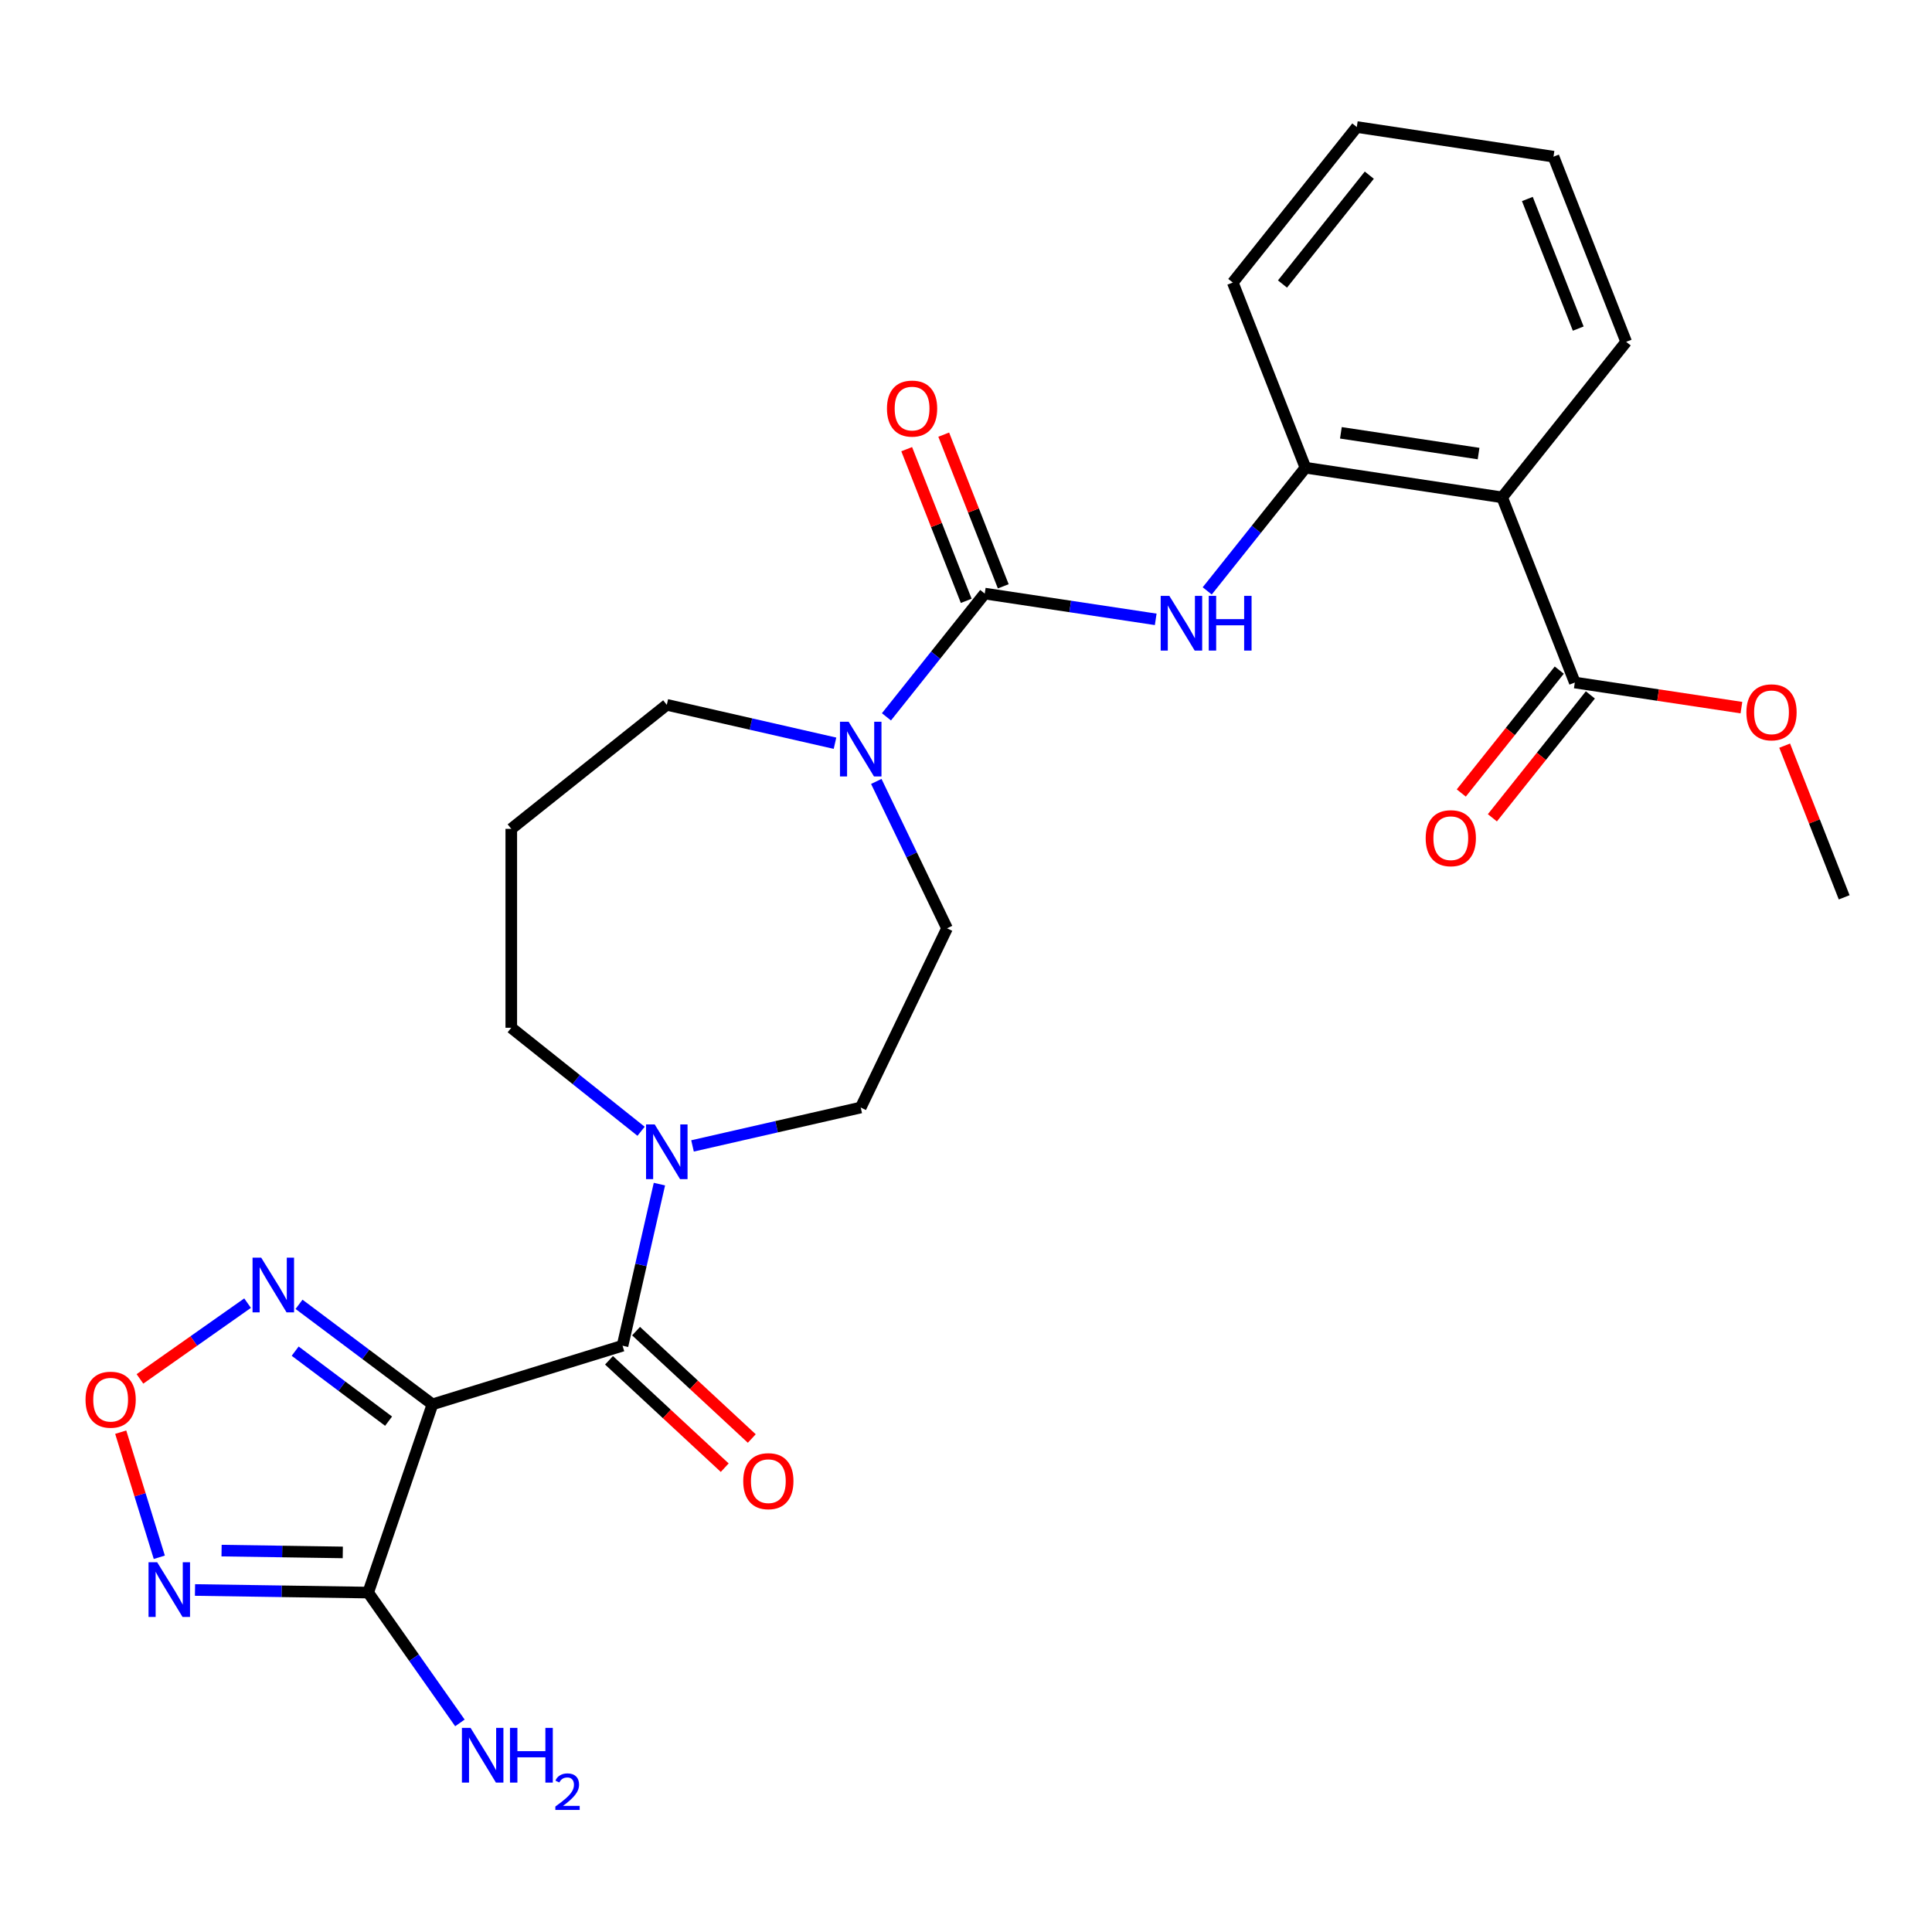 <?xml version='1.0' encoding='iso-8859-1'?>
<svg version='1.1' baseProfile='full'
              xmlns='http://www.w3.org/2000/svg'
                      xmlns:rdkit='http://www.rdkit.org/xml'
                      xmlns:xlink='http://www.w3.org/1999/xlink'
                  xml:space='preserve'
width='1000px' height='1000px' viewBox='0 0 1000 1000'>
<!-- END OF HEADER -->
<rect style='opacity:1.0;fill:#FFFFFF;stroke:none' width='1000' height='1000' x='0' y='0'> </rect>
<path class='bond-0' d='M 223.84,726.887 L 322.223,696.54' style='fill:none;fill-rule:evenodd;stroke:#000000;stroke-width:6px;stroke-linecap:butt;stroke-linejoin:miter;stroke-opacity:1' />
<path class='bond-1' d='M 223.84,726.887 L 190.564,824.318' style='fill:none;fill-rule:evenodd;stroke:#000000;stroke-width:6px;stroke-linecap:butt;stroke-linejoin:miter;stroke-opacity:1' />
<path class='bond-4' d='M 223.84,726.887 L 189.308,700.999' style='fill:none;fill-rule:evenodd;stroke:#000000;stroke-width:6px;stroke-linecap:butt;stroke-linejoin:miter;stroke-opacity:1' />
<path class='bond-4' d='M 189.308,700.999 L 154.775,675.112' style='fill:none;fill-rule:evenodd;stroke:#0000FF;stroke-width:6px;stroke-linecap:butt;stroke-linejoin:miter;stroke-opacity:1' />
<path class='bond-4' d='M 201.129,735.596 L 176.956,717.475' style='fill:none;fill-rule:evenodd;stroke:#000000;stroke-width:6px;stroke-linecap:butt;stroke-linejoin:miter;stroke-opacity:1' />
<path class='bond-4' d='M 176.956,717.475 L 152.783,699.354' style='fill:none;fill-rule:evenodd;stroke:#0000FF;stroke-width:6px;stroke-linecap:butt;stroke-linejoin:miter;stroke-opacity:1' />
<path class='bond-7' d='M 322.223,696.54 L 331.769,654.719' style='fill:none;fill-rule:evenodd;stroke:#000000;stroke-width:6px;stroke-linecap:butt;stroke-linejoin:miter;stroke-opacity:1' />
<path class='bond-7' d='M 331.769,654.719 L 341.314,612.898' style='fill:none;fill-rule:evenodd;stroke:#0000FF;stroke-width:6px;stroke-linecap:butt;stroke-linejoin:miter;stroke-opacity:1' />
<path class='bond-12' d='M 315.221,704.087 L 345.17,731.876' style='fill:none;fill-rule:evenodd;stroke:#000000;stroke-width:6px;stroke-linecap:butt;stroke-linejoin:miter;stroke-opacity:1' />
<path class='bond-12' d='M 345.17,731.876 L 375.12,759.665' style='fill:none;fill-rule:evenodd;stroke:#FF0000;stroke-width:6px;stroke-linecap:butt;stroke-linejoin:miter;stroke-opacity:1' />
<path class='bond-12' d='M 329.226,688.992 L 359.176,716.781' style='fill:none;fill-rule:evenodd;stroke:#000000;stroke-width:6px;stroke-linecap:butt;stroke-linejoin:miter;stroke-opacity:1' />
<path class='bond-12' d='M 359.176,716.781 L 389.125,744.571' style='fill:none;fill-rule:evenodd;stroke:#FF0000;stroke-width:6px;stroke-linecap:butt;stroke-linejoin:miter;stroke-opacity:1' />
<path class='bond-3' d='M 190.564,824.318 L 145.748,823.648' style='fill:none;fill-rule:evenodd;stroke:#000000;stroke-width:6px;stroke-linecap:butt;stroke-linejoin:miter;stroke-opacity:1' />
<path class='bond-3' d='M 145.748,823.648 L 100.932,822.977' style='fill:none;fill-rule:evenodd;stroke:#0000FF;stroke-width:6px;stroke-linecap:butt;stroke-linejoin:miter;stroke-opacity:1' />
<path class='bond-3' d='M 177.427,803.528 L 146.056,803.058' style='fill:none;fill-rule:evenodd;stroke:#000000;stroke-width:6px;stroke-linecap:butt;stroke-linejoin:miter;stroke-opacity:1' />
<path class='bond-3' d='M 146.056,803.058 L 114.685,802.589' style='fill:none;fill-rule:evenodd;stroke:#0000FF;stroke-width:6px;stroke-linecap:butt;stroke-linejoin:miter;stroke-opacity:1' />
<path class='bond-17' d='M 190.564,824.318 L 214.306,858.046' style='fill:none;fill-rule:evenodd;stroke:#000000;stroke-width:6px;stroke-linecap:butt;stroke-linejoin:miter;stroke-opacity:1' />
<path class='bond-17' d='M 214.306,858.046 L 238.048,891.774' style='fill:none;fill-rule:evenodd;stroke:#0000FF;stroke-width:6px;stroke-linecap:butt;stroke-linejoin:miter;stroke-opacity:1' />
<path class='bond-2' d='M 509.702,307.236 L 484.263,339.136' style='fill:none;fill-rule:evenodd;stroke:#000000;stroke-width:6px;stroke-linecap:butt;stroke-linejoin:miter;stroke-opacity:1' />
<path class='bond-2' d='M 484.263,339.136 L 458.823,371.036' style='fill:none;fill-rule:evenodd;stroke:#0000FF;stroke-width:6px;stroke-linecap:butt;stroke-linejoin:miter;stroke-opacity:1' />
<path class='bond-8' d='M 509.702,307.236 L 553.949,313.905' style='fill:none;fill-rule:evenodd;stroke:#000000;stroke-width:6px;stroke-linecap:butt;stroke-linejoin:miter;stroke-opacity:1' />
<path class='bond-8' d='M 553.949,313.905 L 598.195,320.574' style='fill:none;fill-rule:evenodd;stroke:#0000FF;stroke-width:6px;stroke-linecap:butt;stroke-linejoin:miter;stroke-opacity:1' />
<path class='bond-13' d='M 519.286,303.475 L 503.88,264.222' style='fill:none;fill-rule:evenodd;stroke:#000000;stroke-width:6px;stroke-linecap:butt;stroke-linejoin:miter;stroke-opacity:1' />
<path class='bond-13' d='M 503.88,264.222 L 488.475,224.969' style='fill:none;fill-rule:evenodd;stroke:#FF0000;stroke-width:6px;stroke-linecap:butt;stroke-linejoin:miter;stroke-opacity:1' />
<path class='bond-13' d='M 500.118,310.998 L 484.712,271.745' style='fill:none;fill-rule:evenodd;stroke:#000000;stroke-width:6px;stroke-linecap:butt;stroke-linejoin:miter;stroke-opacity:1' />
<path class='bond-13' d='M 484.712,271.745 L 469.307,232.491' style='fill:none;fill-rule:evenodd;stroke:#FF0000;stroke-width:6px;stroke-linecap:butt;stroke-linejoin:miter;stroke-opacity:1' />
<path class='bond-27' d='M 82.456,806.044 L 72.469,773.667' style='fill:none;fill-rule:evenodd;stroke:#0000FF;stroke-width:6px;stroke-linecap:butt;stroke-linejoin:miter;stroke-opacity:1' />
<path class='bond-27' d='M 72.469,773.667 L 62.483,741.291' style='fill:none;fill-rule:evenodd;stroke:#FF0000;stroke-width:6px;stroke-linecap:butt;stroke-linejoin:miter;stroke-opacity:1' />
<path class='bond-5' d='M 128.147,674.503 L 100.292,694.111' style='fill:none;fill-rule:evenodd;stroke:#0000FF;stroke-width:6px;stroke-linecap:butt;stroke-linejoin:miter;stroke-opacity:1' />
<path class='bond-5' d='M 100.292,694.111 L 72.438,713.718' style='fill:none;fill-rule:evenodd;stroke:#FF0000;stroke-width:6px;stroke-linecap:butt;stroke-linejoin:miter;stroke-opacity:1' />
<path class='bond-6' d='M 777.509,257.431 L 675.702,242.086' style='fill:none;fill-rule:evenodd;stroke:#000000;stroke-width:6px;stroke-linecap:butt;stroke-linejoin:miter;stroke-opacity:1' />
<path class='bond-6' d='M 765.307,234.768 L 694.042,224.026' style='fill:none;fill-rule:evenodd;stroke:#000000;stroke-width:6px;stroke-linecap:butt;stroke-linejoin:miter;stroke-opacity:1' />
<path class='bond-11' d='M 777.509,257.431 L 815.124,353.271' style='fill:none;fill-rule:evenodd;stroke:#000000;stroke-width:6px;stroke-linecap:butt;stroke-linejoin:miter;stroke-opacity:1' />
<path class='bond-22' d='M 777.509,257.431 L 841.702,176.936' style='fill:none;fill-rule:evenodd;stroke:#000000;stroke-width:6px;stroke-linecap:butt;stroke-linejoin:miter;stroke-opacity:1' />
<path class='bond-15' d='M 358.447,593.125 L 401.978,583.189' style='fill:none;fill-rule:evenodd;stroke:#0000FF;stroke-width:6px;stroke-linecap:butt;stroke-linejoin:miter;stroke-opacity:1' />
<path class='bond-15' d='M 401.978,583.189 L 445.509,573.254' style='fill:none;fill-rule:evenodd;stroke:#000000;stroke-width:6px;stroke-linecap:butt;stroke-linejoin:miter;stroke-opacity:1' />
<path class='bond-21' d='M 331.82,585.546 L 298.229,558.759' style='fill:none;fill-rule:evenodd;stroke:#0000FF;stroke-width:6px;stroke-linecap:butt;stroke-linejoin:miter;stroke-opacity:1' />
<path class='bond-21' d='M 298.229,558.759 L 264.638,531.971' style='fill:none;fill-rule:evenodd;stroke:#000000;stroke-width:6px;stroke-linecap:butt;stroke-linejoin:miter;stroke-opacity:1' />
<path class='bond-10' d='M 624.854,305.847 L 650.278,273.967' style='fill:none;fill-rule:evenodd;stroke:#0000FF;stroke-width:6px;stroke-linecap:butt;stroke-linejoin:miter;stroke-opacity:1' />
<path class='bond-10' d='M 650.278,273.967 L 675.702,242.086' style='fill:none;fill-rule:evenodd;stroke:#000000;stroke-width:6px;stroke-linecap:butt;stroke-linejoin:miter;stroke-opacity:1' />
<path class='bond-9' d='M 453.568,404.465 L 471.874,442.479' style='fill:none;fill-rule:evenodd;stroke:#0000FF;stroke-width:6px;stroke-linecap:butt;stroke-linejoin:miter;stroke-opacity:1' />
<path class='bond-9' d='M 471.874,442.479 L 490.181,480.493' style='fill:none;fill-rule:evenodd;stroke:#000000;stroke-width:6px;stroke-linecap:butt;stroke-linejoin:miter;stroke-opacity:1' />
<path class='bond-28' d='M 432.195,384.693 L 388.664,374.757' style='fill:none;fill-rule:evenodd;stroke:#0000FF;stroke-width:6px;stroke-linecap:butt;stroke-linejoin:miter;stroke-opacity:1' />
<path class='bond-28' d='M 388.664,374.757 L 345.134,364.821' style='fill:none;fill-rule:evenodd;stroke:#000000;stroke-width:6px;stroke-linecap:butt;stroke-linejoin:miter;stroke-opacity:1' />
<path class='bond-23' d='M 675.702,242.086 L 638.088,146.246' style='fill:none;fill-rule:evenodd;stroke:#000000;stroke-width:6px;stroke-linecap:butt;stroke-linejoin:miter;stroke-opacity:1' />
<path class='bond-16' d='M 807.074,346.852 L 781.714,378.652' style='fill:none;fill-rule:evenodd;stroke:#000000;stroke-width:6px;stroke-linecap:butt;stroke-linejoin:miter;stroke-opacity:1' />
<path class='bond-16' d='M 781.714,378.652 L 756.354,410.453' style='fill:none;fill-rule:evenodd;stroke:#FF0000;stroke-width:6px;stroke-linecap:butt;stroke-linejoin:miter;stroke-opacity:1' />
<path class='bond-16' d='M 823.173,359.69 L 797.813,391.491' style='fill:none;fill-rule:evenodd;stroke:#000000;stroke-width:6px;stroke-linecap:butt;stroke-linejoin:miter;stroke-opacity:1' />
<path class='bond-16' d='M 797.813,391.491 L 772.453,423.292' style='fill:none;fill-rule:evenodd;stroke:#FF0000;stroke-width:6px;stroke-linecap:butt;stroke-linejoin:miter;stroke-opacity:1' />
<path class='bond-19' d='M 815.124,353.271 L 858.24,359.77' style='fill:none;fill-rule:evenodd;stroke:#000000;stroke-width:6px;stroke-linecap:butt;stroke-linejoin:miter;stroke-opacity:1' />
<path class='bond-19' d='M 858.24,359.77 L 901.357,366.269' style='fill:none;fill-rule:evenodd;stroke:#FF0000;stroke-width:6px;stroke-linecap:butt;stroke-linejoin:miter;stroke-opacity:1' />
<path class='bond-14' d='M 490.181,480.493 L 445.509,573.254' style='fill:none;fill-rule:evenodd;stroke:#000000;stroke-width:6px;stroke-linecap:butt;stroke-linejoin:miter;stroke-opacity:1' />
<path class='bond-18' d='M 264.638,429.014 L 264.638,531.971' style='fill:none;fill-rule:evenodd;stroke:#000000;stroke-width:6px;stroke-linecap:butt;stroke-linejoin:miter;stroke-opacity:1' />
<path class='bond-20' d='M 264.638,429.014 L 345.134,364.821' style='fill:none;fill-rule:evenodd;stroke:#000000;stroke-width:6px;stroke-linecap:butt;stroke-linejoin:miter;stroke-opacity:1' />
<path class='bond-24' d='M 923.734,385.95 L 939.14,425.203' style='fill:none;fill-rule:evenodd;stroke:#FF0000;stroke-width:6px;stroke-linecap:butt;stroke-linejoin:miter;stroke-opacity:1' />
<path class='bond-24' d='M 939.14,425.203 L 954.545,464.456' style='fill:none;fill-rule:evenodd;stroke:#000000;stroke-width:6px;stroke-linecap:butt;stroke-linejoin:miter;stroke-opacity:1' />
<path class='bond-29' d='M 841.702,176.936 L 804.088,81.096' style='fill:none;fill-rule:evenodd;stroke:#000000;stroke-width:6px;stroke-linecap:butt;stroke-linejoin:miter;stroke-opacity:1' />
<path class='bond-29' d='M 816.892,170.083 L 790.562,102.995' style='fill:none;fill-rule:evenodd;stroke:#000000;stroke-width:6px;stroke-linecap:butt;stroke-linejoin:miter;stroke-opacity:1' />
<path class='bond-26' d='M 638.088,146.246 L 702.28,65.751' style='fill:none;fill-rule:evenodd;stroke:#000000;stroke-width:6px;stroke-linecap:butt;stroke-linejoin:miter;stroke-opacity:1' />
<path class='bond-26' d='M 663.816,147.01 L 708.75,90.663' style='fill:none;fill-rule:evenodd;stroke:#000000;stroke-width:6px;stroke-linecap:butt;stroke-linejoin:miter;stroke-opacity:1' />
<path class='bond-25' d='M 804.088,81.096 L 702.28,65.751' style='fill:none;fill-rule:evenodd;stroke:#000000;stroke-width:6px;stroke-linecap:butt;stroke-linejoin:miter;stroke-opacity:1' />
<path  class='atom-4' d='M 81.358 808.618
L 90.638 823.618
Q 91.558 825.098, 93.038 827.778
Q 94.518 830.458, 94.598 830.618
L 94.598 808.618
L 98.358 808.618
L 98.358 836.938
L 94.478 836.938
L 84.518 820.538
Q 83.358 818.618, 82.118 816.418
Q 80.918 814.218, 80.558 813.538
L 80.558 836.938
L 76.878 836.938
L 76.878 808.618
L 81.358 808.618
' fill='#0000FF'/>
<path  class='atom-5' d='M 135.201 650.971
L 144.481 665.971
Q 145.401 667.451, 146.881 670.131
Q 148.361 672.811, 148.441 672.971
L 148.441 650.971
L 152.201 650.971
L 152.201 679.291
L 148.321 679.291
L 138.361 662.891
Q 137.201 660.971, 135.961 658.771
Q 134.761 656.571, 134.401 655.891
L 134.401 679.291
L 130.721 679.291
L 130.721 650.971
L 135.201 650.971
' fill='#0000FF'/>
<path  class='atom-6' d='M 44.271 724.475
Q 44.271 717.675, 47.631 713.875
Q 50.991 710.075, 57.271 710.075
Q 63.551 710.075, 66.911 713.875
Q 70.271 717.675, 70.271 724.475
Q 70.271 731.355, 66.871 735.275
Q 63.471 739.155, 57.271 739.155
Q 51.031 739.155, 47.631 735.275
Q 44.271 731.395, 44.271 724.475
M 57.271 735.955
Q 61.591 735.955, 63.911 733.075
Q 66.271 730.155, 66.271 724.475
Q 66.271 718.915, 63.911 716.115
Q 61.591 713.275, 57.271 713.275
Q 52.951 713.275, 50.591 716.075
Q 48.271 718.875, 48.271 724.475
Q 48.271 730.195, 50.591 733.075
Q 52.951 735.955, 57.271 735.955
' fill='#FF0000'/>
<path  class='atom-8' d='M 338.874 582.004
L 348.154 597.004
Q 349.074 598.484, 350.554 601.164
Q 352.034 603.844, 352.114 604.004
L 352.114 582.004
L 355.874 582.004
L 355.874 610.324
L 351.994 610.324
L 342.034 593.924
Q 340.874 592.004, 339.634 589.804
Q 338.434 587.604, 338.074 586.924
L 338.074 610.324
L 334.394 610.324
L 334.394 582.004
L 338.874 582.004
' fill='#0000FF'/>
<path  class='atom-9' d='M 605.249 308.421
L 614.529 323.421
Q 615.449 324.901, 616.929 327.581
Q 618.409 330.261, 618.489 330.421
L 618.489 308.421
L 622.249 308.421
L 622.249 336.741
L 618.369 336.741
L 608.409 320.341
Q 607.249 318.421, 606.009 316.221
Q 604.809 314.021, 604.449 313.341
L 604.449 336.741
L 600.769 336.741
L 600.769 308.421
L 605.249 308.421
' fill='#0000FF'/>
<path  class='atom-9' d='M 625.649 308.421
L 629.489 308.421
L 629.489 320.461
L 643.969 320.461
L 643.969 308.421
L 647.809 308.421
L 647.809 336.741
L 643.969 336.741
L 643.969 323.661
L 629.489 323.661
L 629.489 336.741
L 625.649 336.741
L 625.649 308.421
' fill='#0000FF'/>
<path  class='atom-10' d='M 439.249 373.571
L 448.529 388.571
Q 449.449 390.051, 450.929 392.731
Q 452.409 395.411, 452.489 395.571
L 452.489 373.571
L 456.249 373.571
L 456.249 401.891
L 452.369 401.891
L 442.409 385.491
Q 441.249 383.571, 440.009 381.371
Q 438.809 379.171, 438.449 378.491
L 438.449 401.891
L 434.769 401.891
L 434.769 373.571
L 439.249 373.571
' fill='#0000FF'/>
<path  class='atom-13' d='M 384.696 766.648
Q 384.696 759.848, 388.056 756.048
Q 391.416 752.248, 397.696 752.248
Q 403.976 752.248, 407.336 756.048
Q 410.696 759.848, 410.696 766.648
Q 410.696 773.528, 407.296 777.448
Q 403.896 781.328, 397.696 781.328
Q 391.456 781.328, 388.056 777.448
Q 384.696 773.568, 384.696 766.648
M 397.696 778.128
Q 402.016 778.128, 404.336 775.248
Q 406.696 772.328, 406.696 766.648
Q 406.696 761.088, 404.336 758.288
Q 402.016 755.448, 397.696 755.448
Q 393.376 755.448, 391.016 758.248
Q 388.696 761.048, 388.696 766.648
Q 388.696 772.368, 391.016 775.248
Q 393.376 778.128, 397.696 778.128
' fill='#FF0000'/>
<path  class='atom-14' d='M 459.088 211.476
Q 459.088 204.676, 462.448 200.876
Q 465.808 197.076, 472.088 197.076
Q 478.368 197.076, 481.728 200.876
Q 485.088 204.676, 485.088 211.476
Q 485.088 218.356, 481.688 222.276
Q 478.288 226.156, 472.088 226.156
Q 465.848 226.156, 462.448 222.276
Q 459.088 218.396, 459.088 211.476
M 472.088 222.956
Q 476.408 222.956, 478.728 220.076
Q 481.088 217.156, 481.088 211.476
Q 481.088 205.916, 478.728 203.116
Q 476.408 200.276, 472.088 200.276
Q 467.768 200.276, 465.408 203.076
Q 463.088 205.876, 463.088 211.476
Q 463.088 217.196, 465.408 220.076
Q 467.768 222.956, 472.088 222.956
' fill='#FF0000'/>
<path  class='atom-17' d='M 737.931 433.846
Q 737.931 427.046, 741.291 423.246
Q 744.651 419.446, 750.931 419.446
Q 757.211 419.446, 760.571 423.246
Q 763.931 427.046, 763.931 433.846
Q 763.931 440.726, 760.531 444.646
Q 757.131 448.526, 750.931 448.526
Q 744.691 448.526, 741.291 444.646
Q 737.931 440.766, 737.931 433.846
M 750.931 445.326
Q 755.251 445.326, 757.571 442.446
Q 759.931 439.526, 759.931 433.846
Q 759.931 428.286, 757.571 425.486
Q 755.251 422.646, 750.931 422.646
Q 746.611 422.646, 744.251 425.446
Q 741.931 428.246, 741.931 433.846
Q 741.931 439.566, 744.251 442.446
Q 746.611 445.326, 750.931 445.326
' fill='#FF0000'/>
<path  class='atom-18' d='M 243.567 894.348
L 252.847 909.348
Q 253.767 910.828, 255.247 913.508
Q 256.727 916.188, 256.807 916.348
L 256.807 894.348
L 260.567 894.348
L 260.567 922.668
L 256.687 922.668
L 246.727 906.268
Q 245.567 904.348, 244.327 902.148
Q 243.127 899.948, 242.767 899.268
L 242.767 922.668
L 239.087 922.668
L 239.087 894.348
L 243.567 894.348
' fill='#0000FF'/>
<path  class='atom-18' d='M 263.967 894.348
L 267.807 894.348
L 267.807 906.388
L 282.287 906.388
L 282.287 894.348
L 286.127 894.348
L 286.127 922.668
L 282.287 922.668
L 282.287 909.588
L 267.807 909.588
L 267.807 922.668
L 263.967 922.668
L 263.967 894.348
' fill='#0000FF'/>
<path  class='atom-18' d='M 287.5 921.675
Q 288.187 919.906, 289.823 918.929
Q 291.46 917.926, 293.731 917.926
Q 296.555 917.926, 298.139 919.457
Q 299.723 920.988, 299.723 923.707
Q 299.723 926.479, 297.664 929.067
Q 295.631 931.654, 291.407 934.716
L 300.04 934.716
L 300.04 936.828
L 287.447 936.828
L 287.447 935.059
Q 290.932 932.578, 292.991 930.73
Q 295.077 928.882, 296.08 927.219
Q 297.083 925.555, 297.083 923.839
Q 297.083 922.044, 296.186 921.041
Q 295.288 920.038, 293.731 920.038
Q 292.226 920.038, 291.223 920.645
Q 290.219 921.252, 289.507 922.599
L 287.5 921.675
' fill='#0000FF'/>
<path  class='atom-20' d='M 903.931 368.696
Q 903.931 361.896, 907.291 358.096
Q 910.651 354.296, 916.931 354.296
Q 923.211 354.296, 926.571 358.096
Q 929.931 361.896, 929.931 368.696
Q 929.931 375.576, 926.531 379.496
Q 923.131 383.376, 916.931 383.376
Q 910.691 383.376, 907.291 379.496
Q 903.931 375.616, 903.931 368.696
M 916.931 380.176
Q 921.251 380.176, 923.571 377.296
Q 925.931 374.376, 925.931 368.696
Q 925.931 363.136, 923.571 360.336
Q 921.251 357.496, 916.931 357.496
Q 912.611 357.496, 910.251 360.296
Q 907.931 363.096, 907.931 368.696
Q 907.931 374.416, 910.251 377.296
Q 912.611 380.176, 916.931 380.176
' fill='#FF0000'/>
</svg>
